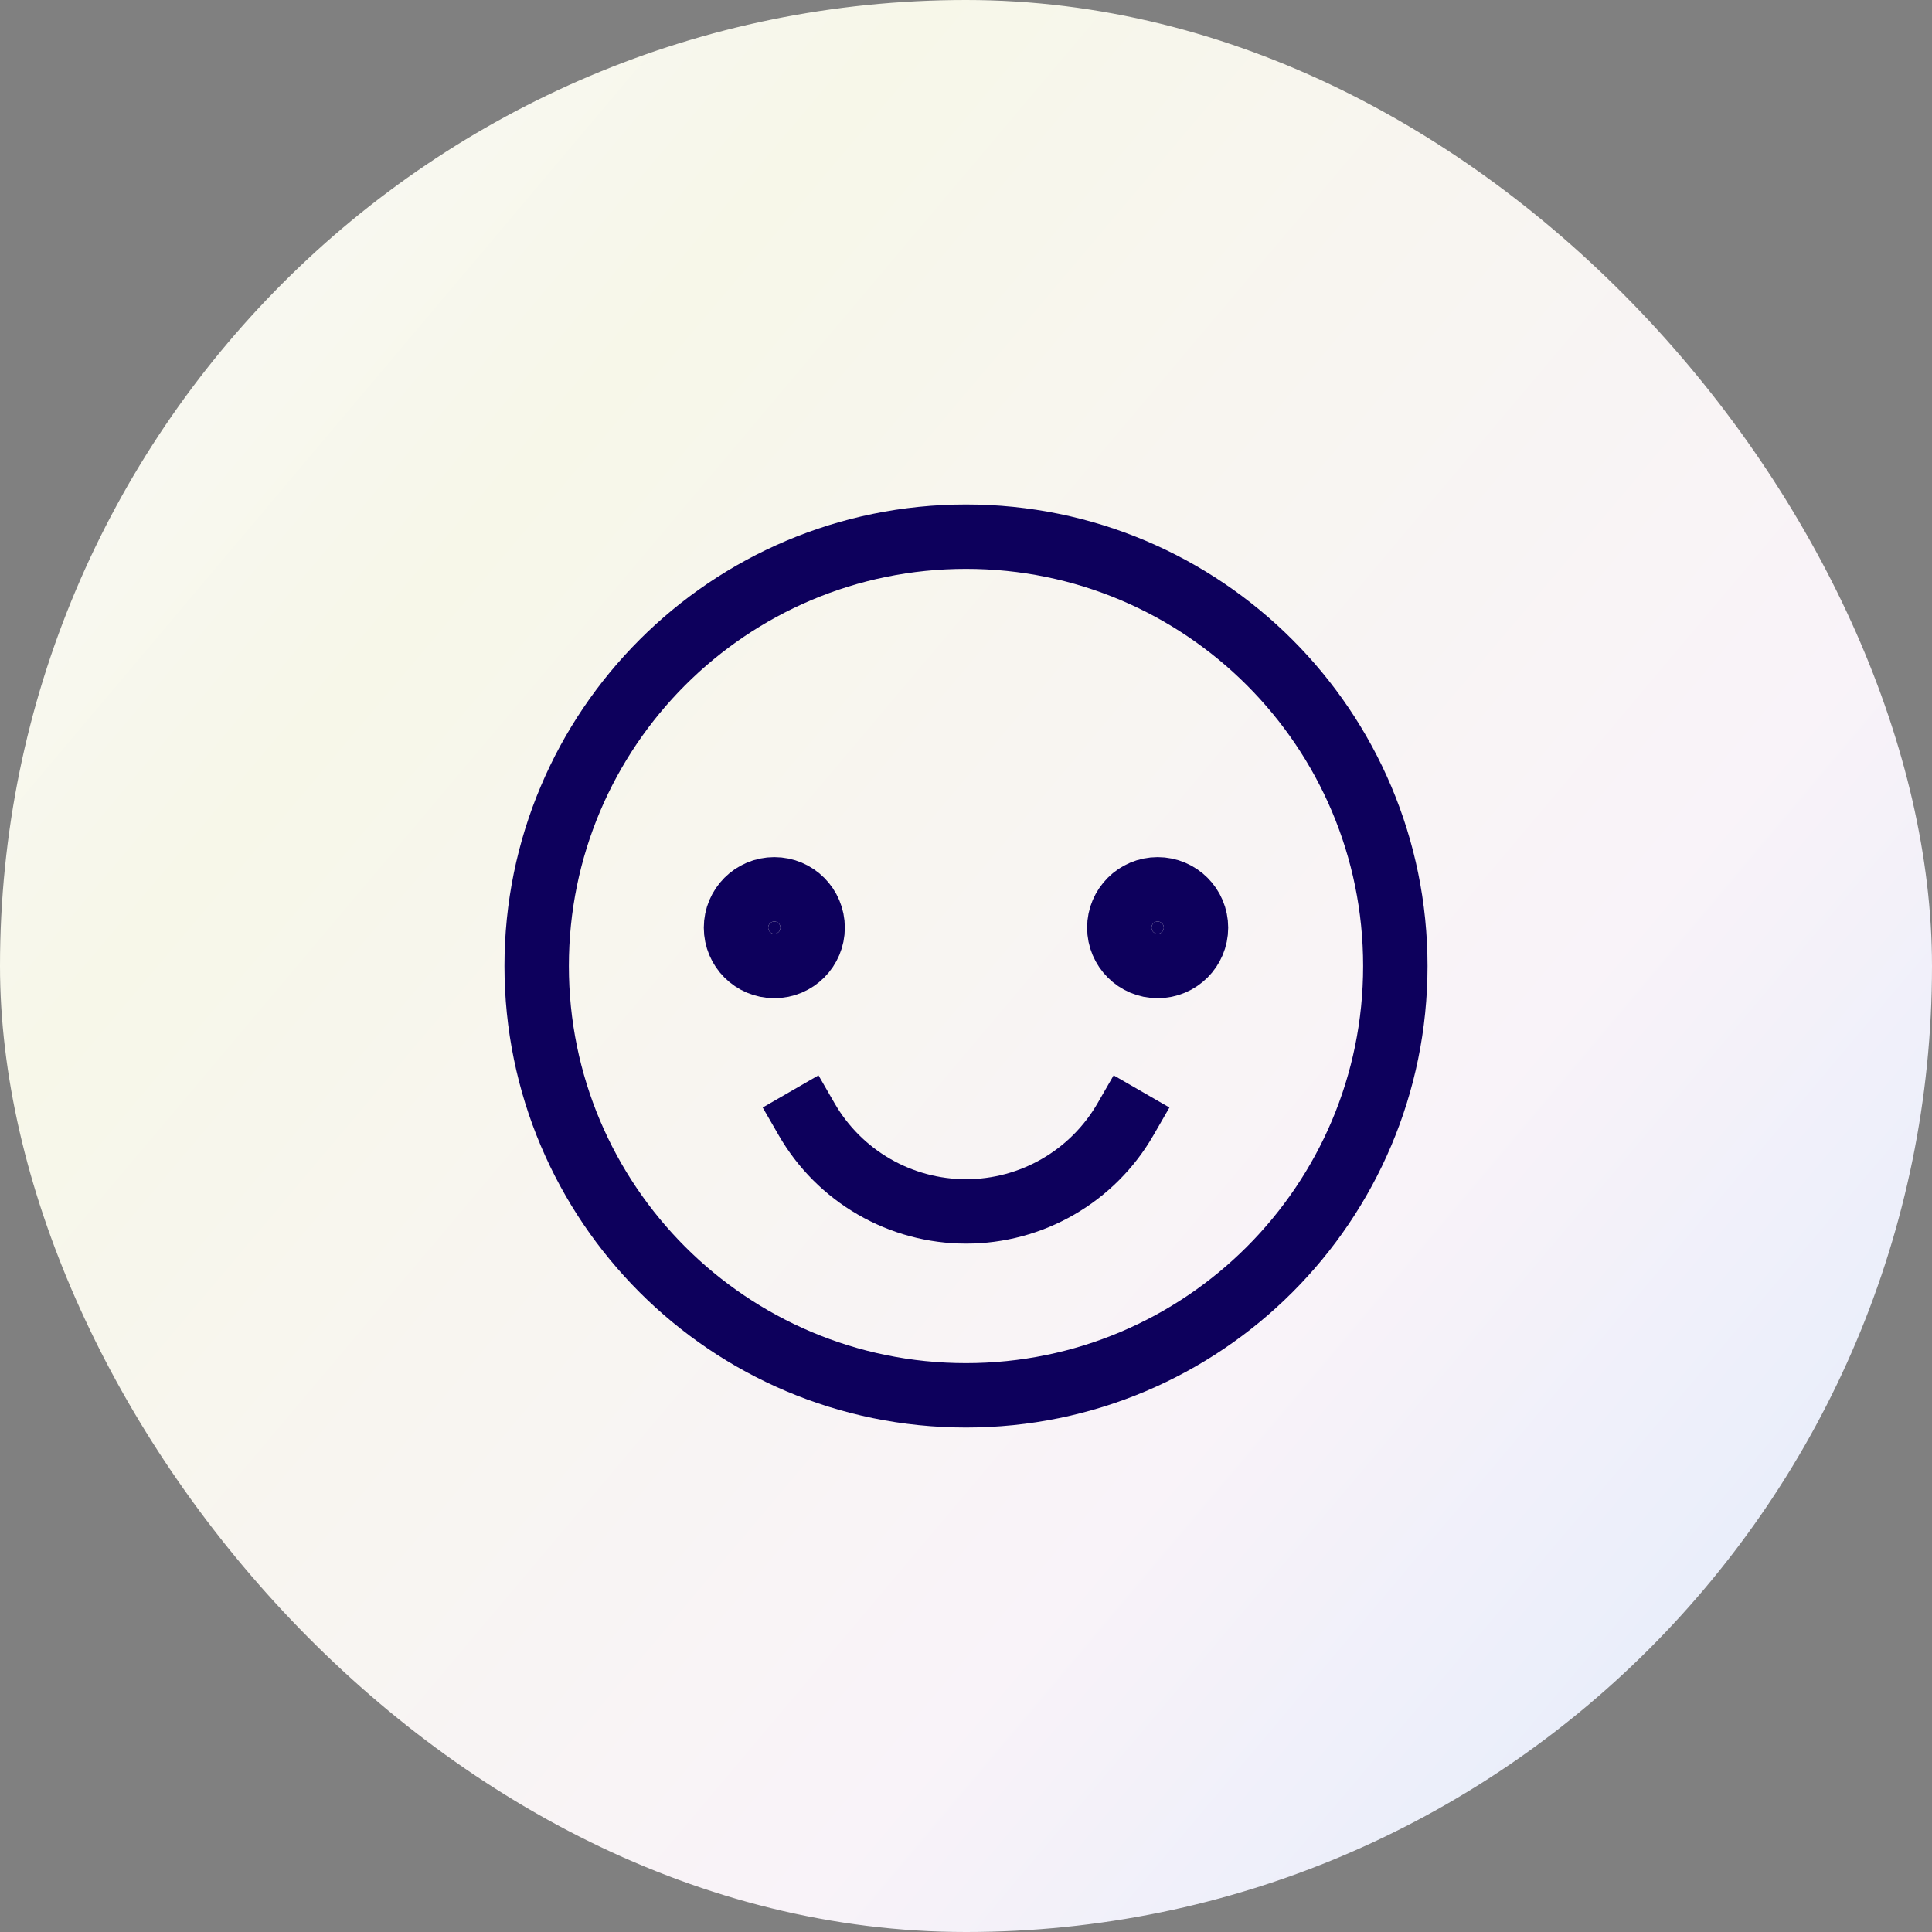 <svg width="45" height="45" viewBox="0 0 45 45" fill="none" xmlns="http://www.w3.org/2000/svg">
<rect x="0" y="0" width="45" height="45" fill="#808080" stroke="none"/>
<rect width="45" height="45" rx="22.5" fill="url(#paint0_linear_3648_7823)"/>
<path d="M18.035 22.5C18.529 22.5 18.928 22.1 18.928 21.607C18.928 21.114 18.529 20.714 18.035 20.714C17.542 20.714 17.143 21.114 17.143 21.607C17.143 22.1 17.542 22.5 18.035 22.5Z" stroke="#0D005C" stroke-width="1.5" stroke-miterlimit="10" stroke-linecap="square"/>
<path d="M26.964 22.5C27.457 22.5 27.857 22.1 27.857 21.607C27.857 21.114 27.457 20.714 26.964 20.714C26.471 20.714 26.071 21.114 26.071 21.607C26.071 22.1 26.471 22.5 26.964 22.5Z" stroke="#0D005C" stroke-width="1.5" stroke-miterlimit="10" stroke-linecap="square"/>
<path d="M22.5 32.5C28.023 32.5 32.5 28.023 32.5 22.5C32.5 16.977 28.023 12.5 22.5 12.5C16.977 12.5 12.5 16.977 12.5 22.5C12.5 28.023 16.977 32.5 22.5 32.5Z" stroke="#0D005C" stroke-width="1.5" stroke-miterlimit="10" stroke-linecap="square"/>
<path d="M26.214 26.071C25.838 26.723 25.297 27.265 24.645 27.641C23.994 28.018 23.254 28.216 22.502 28.216C21.749 28.216 21.01 28.018 20.358 27.641C19.706 27.265 19.165 26.723 18.789 26.071" stroke="#0D005C" stroke-width="1.5" stroke-miterlimit="10" stroke-linecap="square"/>
<path d="M18.178 21.607C18.178 21.686 18.114 21.75 18.035 21.75C17.956 21.75 17.893 21.686 17.893 21.607C17.893 21.528 17.956 21.464 18.035 21.464C18.114 21.464 18.178 21.528 18.178 21.607Z" fill="#0D005C" stroke="#0D005C" stroke-width="1.5"/>
<path d="M27.107 21.607C27.107 21.686 27.043 21.75 26.964 21.75C26.885 21.75 26.821 21.686 26.821 21.607C26.821 21.528 26.885 21.464 26.964 21.464C27.043 21.464 27.107 21.528 27.107 21.607Z" fill="#0D005C" stroke="#0D005C" stroke-width="1.5"/>
<defs>
<linearGradient id="paint0_linear_3648_7823" x1="0" y1="0" x2="48.468" y2="40.888" gradientUnits="userSpaceOnUse">
<stop stop-color="#F9F9FA"/>
<stop offset="0.26" stop-color="#F7F7E9"/>
<stop offset="0.677" stop-color="#F9F3F9"/>
<stop offset="1" stop-color="#DDEAFB"/>
</linearGradient>
</defs>
</svg>

